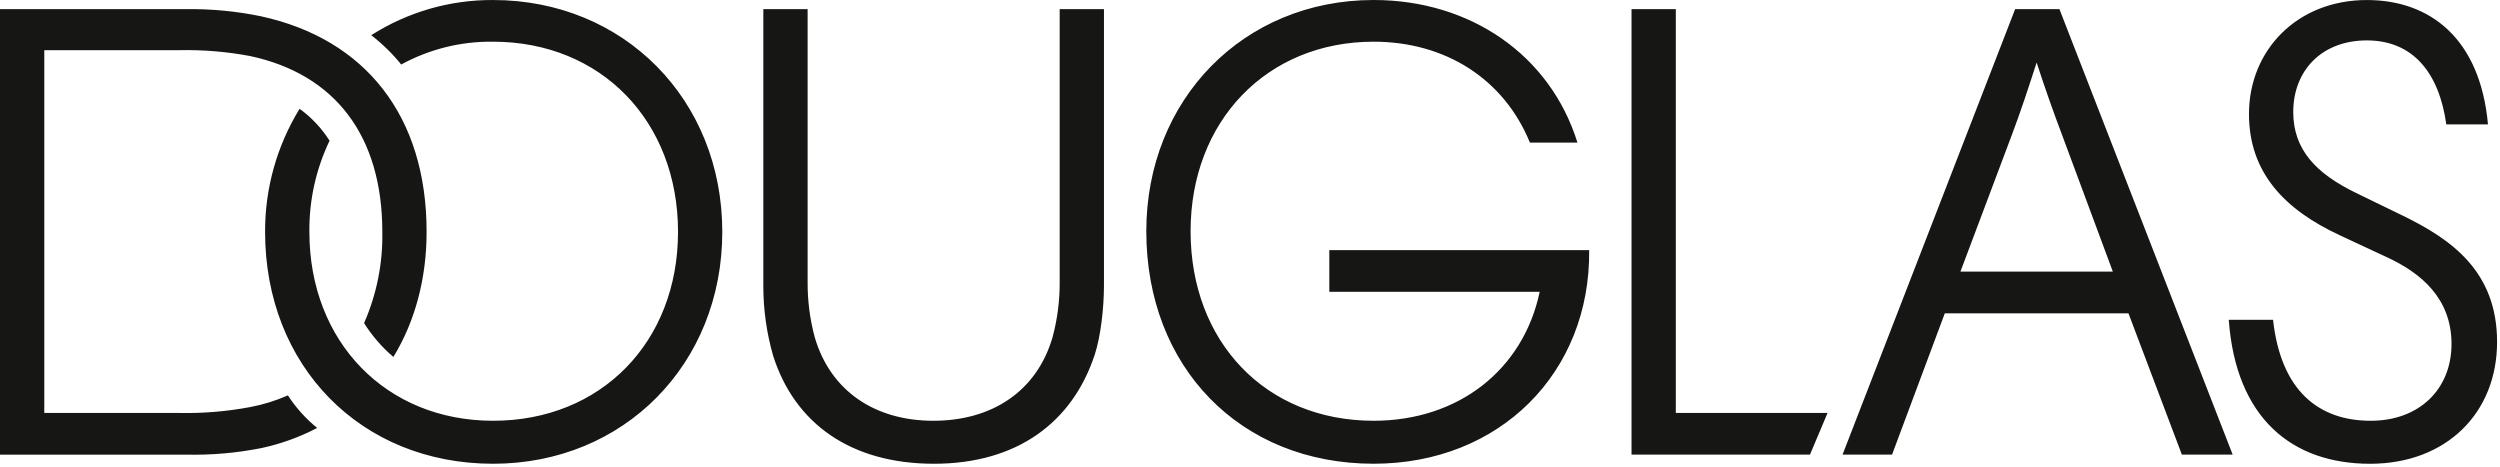 <svg width="669" height="125" viewBox="0 0 669 125" fill="none" xmlns="http://www.w3.org/2000/svg">
<path d="M131.937 0.005C120.394 -0.055 109.079 3.213 99.345 9.417C102.311 11.714 105.002 14.345 107.365 17.26C114.895 13.146 123.359 11.045 131.939 11.159C160.871 11.159 181.438 32.422 181.438 62.051C181.438 91.507 160.871 112.596 131.939 112.596C103.356 112.596 82.789 91.507 82.789 62.051C82.701 53.612 84.549 45.264 88.192 37.651C86.085 34.322 83.364 31.424 80.174 29.111C74.09 39.018 70.891 50.426 70.937 62.051C70.937 97.955 96.557 124.099 131.933 124.099C166.965 124.099 193.283 97.432 193.283 62.051C193.283 26.671 166.969 0.005 131.937 0.005ZM283.569 75.472C283.6 80.474 282.956 85.458 281.652 90.288C277.469 104.579 265.618 112.597 249.756 112.597C234.07 112.597 222.219 104.579 218.036 90.288C216.733 85.458 216.088 80.474 216.119 75.472V2.445H204.267V76.692C204.28 82.941 205.159 89.159 206.881 95.167C212.633 113.293 227.622 124.1 249.932 124.1C272.242 124.1 287.056 112.946 292.98 94.819C294.553 89.938 295.42 82.442 295.42 76.344V2.445H283.569V75.472ZM77.036 105.798C73.8 107.233 70.407 108.286 66.927 108.935C60.666 110.115 54.3 110.642 47.93 110.508H11.852V13.426H47.93C54.3 13.291 60.666 13.818 66.927 14.998C89.759 19.877 102.308 36.435 102.308 62.055C102.466 70.446 100.801 78.771 97.427 86.456C99.562 89.861 102.207 92.918 105.27 95.52C111.022 86.108 114.16 74.605 114.16 62.056C114.16 31.034 97.776 10.467 69.89 4.367C63.241 2.989 56.461 2.346 49.672 2.45H0V121.661H49.672C56.455 121.82 63.234 121.235 69.89 119.917C75.108 118.805 80.15 116.988 84.878 114.515C81.823 112.039 79.177 109.097 77.036 105.798ZM642.954 57.694L630.405 51.595C619.732 46.406 613.673 39.997 613.673 29.985C613.673 18.831 621.343 10.813 633.368 10.813C645.744 10.813 652.717 19.528 654.631 33.297H665.786C663.694 10.291 650.273 0.008 633.372 0.008C614.724 0.008 601.826 13.428 601.826 30.508C601.826 46.104 611.262 56.038 626.053 62.922L638.77 68.85C647.834 73.033 656.024 79.83 656.024 92.031C656.024 104.232 647.31 112.598 634.415 112.598C620.473 112.598 610.364 104.58 608.272 85.587H596.417C598.332 111.904 613.322 124.105 634.233 124.105C654.624 124.105 668.218 110.51 668.218 91.512C668.218 72.515 655.851 63.969 642.954 57.694ZM539.251 2.445L493.065 121.659H506.311L520.429 83.843H569.577L583.87 121.659H597.464L551.103 2.445H539.251ZM565.395 72.682H524.611L538.38 36.08C540.82 29.632 542.912 23.184 545.003 16.73C547.114 23.234 549.38 29.686 551.8 36.08L565.395 72.682ZM448.447 2.445H436.596V121.659H484.35L489.056 110.504H448.447V2.445ZM355.724 66.933V78.085H412.02C407.663 98.825 390.411 112.594 367.576 112.594C338.644 112.594 318.601 91.432 318.601 61.877C318.601 32.421 338.994 11.158 367.576 11.158C386.749 11.158 402.434 21.092 409.406 38.169H422.129C414.808 14.64 393.371 0 367.576 0C332.719 0 306.749 26.666 306.749 61.873C306.749 98.228 331.847 124.094 367.576 124.094C401.388 124.094 425.615 99.693 425.266 66.929L355.724 66.933Z" fill="#161615"/>
</svg>
